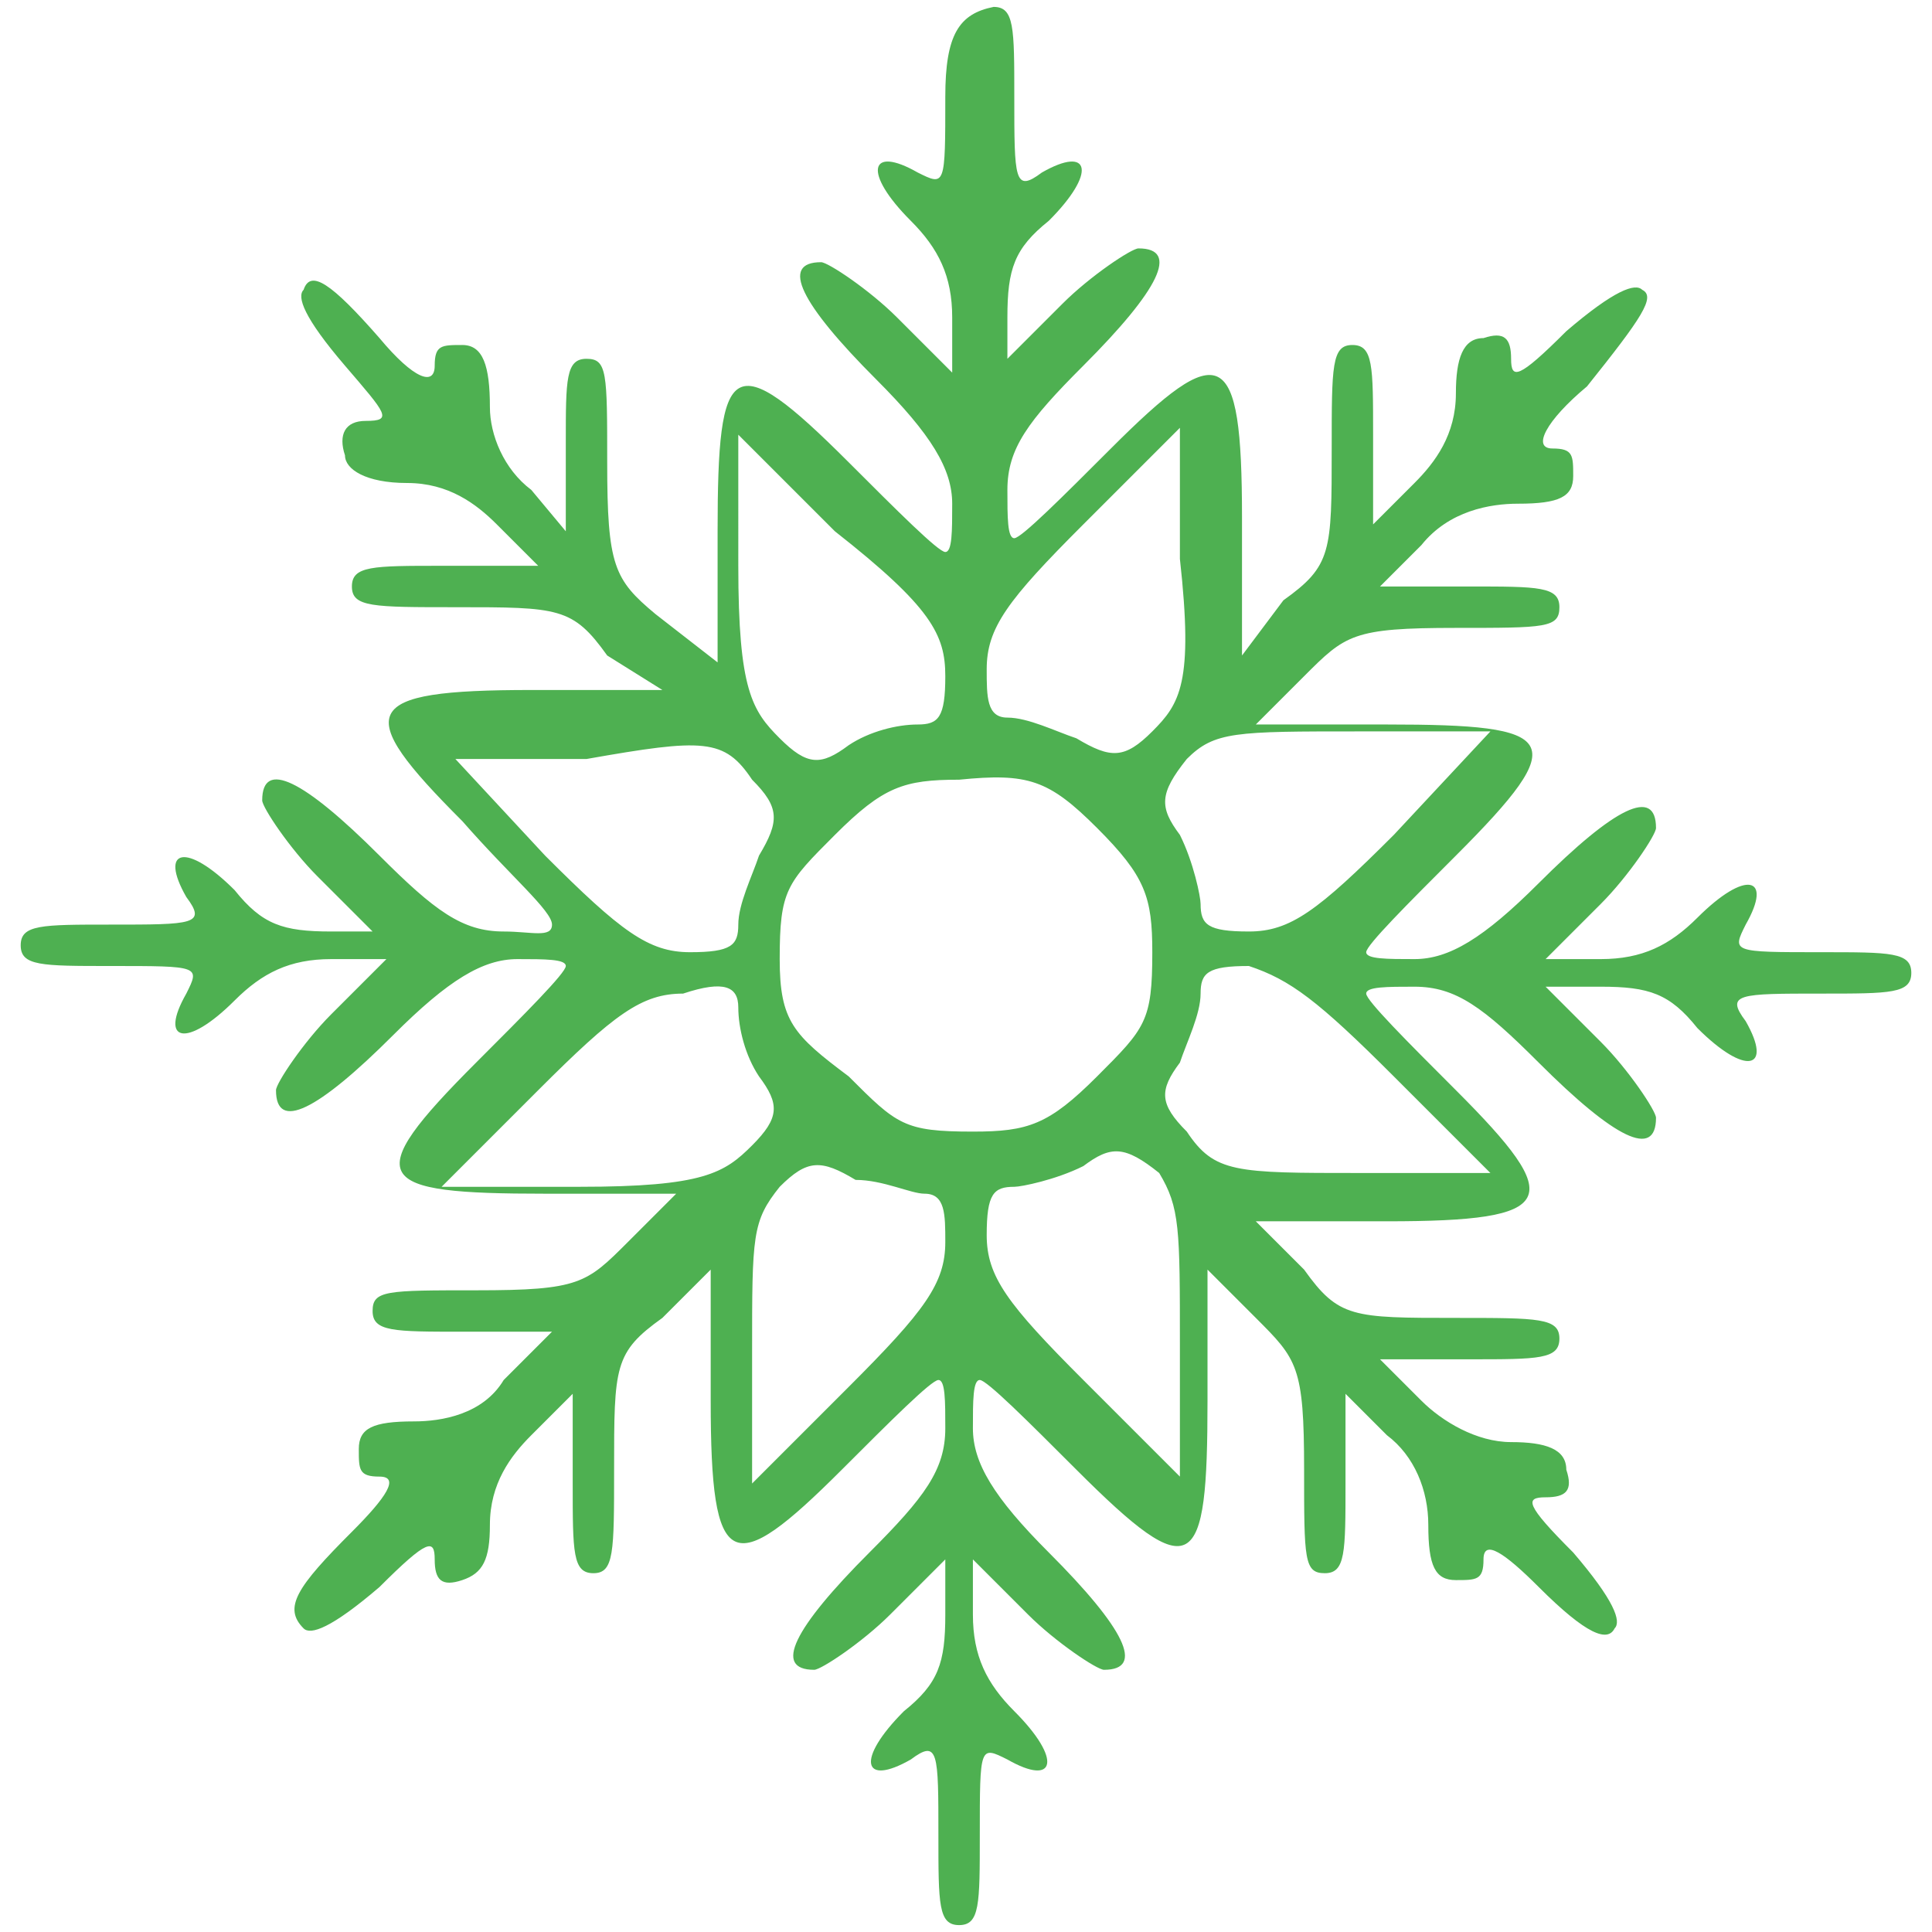 <?xml version="1.0" encoding="utf-8"?>
<!-- Generator: Adobe Illustrator 25.2.0, SVG Export Plug-In . SVG Version: 6.00 Build 0)  -->
<svg version="1.1" id="Ebene_1" xmlns="http://www.w3.org/2000/svg" xmlns:xlink="http://www.w3.org/1999/xlink" x="0px" y="0px"
	 viewBox="0 0 28 28" style="enable-background:new 0 0 28 28;" xml:space="preserve">
<style type="text/css">
	.st0{fill:#4EB051;}
</style>
<path class="st0" d="M13.7,1.4c0,1.3,0,1.3-0.4,1.1c-0.7-0.4-0.8,0-0.1,0.7c0.4,0.4,0.6,0.8,0.6,1.4v0.8l-0.8-0.8
	c-0.4-0.4-1-0.8-1.1-0.8c-0.6,0-0.3,0.6,0.8,1.7c0.8,0.8,1.1,1.3,1.1,1.8c0,0.4,0,0.7-0.1,0.7s-0.7-0.6-1.4-1.3
	c-1.7-1.7-1.9-1.5-1.9,1v1.9L9.5,8.9C8.9,8.4,8.8,8.2,8.8,6.7c0-1.3,0-1.5-0.3-1.5S8.2,5.5,8.2,6.4v1.3L7.7,7.1
	C7.3,6.8,7.1,6.3,7.1,5.9C7.1,5.3,7,5,6.7,5S6.3,5,6.3,5.3S6,5.5,5.5,4.9c-0.7-0.8-1-1-1.1-0.7c-0.1,0.1,0,0.4,0.6,1.1
	C5.6,6,5.7,6.1,5.3,6.1C5,6.1,4.9,6.3,5,6.6C5,6.8,5.3,7,5.9,7c0.6,0,1,0.3,1.3,0.6l0.6,0.6H6.4c-1,0-1.3,0-1.3,0.3s0.3,0.3,1.5,0.3
	c1.5,0,1.7,0,2.2,0.7L9.6,10H7.7c-2.5,0-2.6,0.3-1,1.9C7.4,12.7,8,13.2,8,13.4s-0.3,0.1-0.7,0.1c-0.6,0-1-0.3-1.8-1.1
	c-1.1-1.1-1.7-1.4-1.7-0.8c0,0.1,0.4,0.7,0.8,1.1l0.8,0.8H4.8c-0.7,0-1-0.1-1.4-0.6c-0.7-0.7-1.1-0.6-0.7,0.1
	c0.3,0.4,0.1,0.4-1.1,0.4c-1,0-1.3,0-1.3,0.3c0,0.3,0.3,0.3,1.3,0.3c1.3,0,1.3,0,1.1,0.4c-0.4,0.7,0,0.8,0.7,0.1
	c0.4-0.4,0.8-0.6,1.4-0.6h0.8l-0.8,0.8c-0.4,0.4-0.8,1-0.8,1.1c0,0.6,0.6,0.3,1.7-0.8c0.8-0.8,1.3-1.1,1.8-1.1c0.4,0,0.7,0,0.7,0.1
	s-0.6,0.7-1.3,1.4c-1.7,1.7-1.5,1.9,1,1.9h1.9l-0.7,0.7c-0.6,0.6-0.7,0.7-2.2,0.7c-1.3,0-1.5,0-1.5,0.3s0.3,0.3,1.3,0.3h1.3L7.3,20
	C7,20.5,6.4,20.6,6,20.6c-0.6,0-0.8,0.1-0.8,0.4c0,0.3,0,0.4,0.3,0.4s0.1,0.3-0.4,0.8c-0.8,0.8-1,1.1-0.7,1.4c0.1,0.1,0.4,0,1.1-0.6
	c0.7-0.7,0.8-0.7,0.8-0.4s0.1,0.4,0.4,0.3c0.3-0.1,0.4-0.3,0.4-0.8c0-0.6,0.3-1,0.6-1.3l0.6-0.6v1.3c0,1,0,1.3,0.3,1.3
	c0.3,0,0.3-0.3,0.3-1.5c0-1.5,0-1.7,0.7-2.2l0.7-0.7v1.9c0,2.5,0.3,2.6,1.9,1c0.7-0.7,1.3-1.3,1.4-1.3s0.1,0.3,0.1,0.7
	c0,0.6-0.3,1-1.1,1.8c-1.1,1.1-1.4,1.7-0.8,1.7c0.1,0,0.7-0.4,1.1-0.8l0.8-0.8v0.8c0,0.7-0.1,1-0.6,1.4c-0.7,0.7-0.6,1.1,0.1,0.7
	c0.4-0.3,0.4-0.1,0.4,1.1c0,1,0,1.3,0.3,1.3c0.3,0,0.3-0.3,0.3-1.3c0-1.3,0-1.3,0.4-1.1c0.7,0.4,0.8,0,0.1-0.7
	c-0.4-0.4-0.6-0.8-0.6-1.4v-0.8l0.8,0.8c0.4,0.4,1,0.8,1.1,0.8c0.6,0,0.3-0.6-0.8-1.7c-0.8-0.8-1.1-1.3-1.1-1.8c0-0.4,0-0.7,0.1-0.7
	s0.7,0.6,1.4,1.3c1.7,1.7,1.9,1.5,1.9-1v-1.9l0.7,0.7c0.6,0.6,0.7,0.7,0.7,2.2c0,1.3,0,1.5,0.3,1.5s0.3-0.3,0.3-1.3v-1.3l0.6,0.6
	c0.4,0.3,0.6,0.8,0.6,1.3c0,0.6,0.1,0.8,0.4,0.8c0.3,0,0.4,0,0.4-0.3s0.3-0.1,0.8,0.4c0.7,0.7,1,0.8,1.1,0.6c0.1-0.1,0-0.4-0.6-1.1
	c-0.7-0.7-0.7-0.8-0.4-0.8s0.4-0.1,0.3-0.4c0-0.3-0.3-0.4-0.8-0.4s-1-0.3-1.3-0.6l-0.6-0.6h1.3c1,0,1.3,0,1.3-0.3s-0.3-0.3-1.5-0.3
	c-1.5,0-1.7,0-2.2-0.7l-0.7-0.7h1.9c2.5,0,2.6-0.3,1-1.9c-0.7-0.7-1.3-1.3-1.3-1.4s0.3-0.1,0.7-0.1c0.6,0,1,0.3,1.8,1.1
	c1.1,1.1,1.7,1.4,1.7,0.8c0-0.1-0.4-0.7-0.8-1.1l-0.8-0.8h0.8c0.7,0,1,0.1,1.4,0.6c0.7,0.7,1.1,0.6,0.7-0.1
	c-0.3-0.4-0.1-0.4,1.1-0.4c1,0,1.3,0,1.3-0.3c0-0.3-0.3-0.3-1.3-0.3c-1.3,0-1.3,0-1.1-0.4c0.4-0.7,0-0.8-0.7-0.1
	c-0.4,0.4-0.8,0.6-1.4,0.6h-0.8l0.8-0.8c0.4-0.4,0.8-1,0.8-1.1c0-0.6-0.6-0.3-1.7,0.8c-0.8,0.8-1.3,1.1-1.8,1.1
	c-0.4,0-0.7,0-0.7-0.1s0.6-0.7,1.3-1.4c1.7-1.7,1.5-1.9-1-1.9h-1.9l0.7-0.7c0.6-0.6,0.7-0.7,2.2-0.7c1.3,0,1.5,0,1.5-0.3
	c0-0.3-0.3-0.3-1.3-0.3h-1.3l0.6-0.6C21,7.4,21.6,7.3,22,7.3c0.6,0,0.8-0.1,0.8-0.4s0-0.4-0.3-0.4S22.4,6.1,23,5.6
	c0.8-1,1-1.3,0.8-1.4c-0.1-0.1-0.4,0-1.1,0.6c-0.7,0.7-0.8,0.7-0.8,0.4s-0.1-0.4-0.4-0.3c-0.3,0-0.4,0.3-0.4,0.8
	c0,0.6-0.3,1-0.6,1.3l-0.6,0.6V6.3c0-1,0-1.3-0.3-1.3s-0.3,0.3-0.3,1.5c0,1.5,0,1.7-0.7,2.2L18,9.5V7.5c0-2.5-0.3-2.6-1.9-1
	c-0.7,0.7-1.3,1.3-1.4,1.3s-0.1-0.3-0.1-0.7c0-0.6,0.3-1,1.1-1.8c1.1-1.1,1.4-1.7,0.8-1.7c-0.1,0-0.7,0.4-1.1,0.8l-0.8,0.8V4.6
	c0-0.7,0.1-1,0.6-1.4c0.7-0.7,0.6-1.1-0.1-0.7c-0.4,0.3-0.4,0.1-0.4-1.1c0-1,0-1.3-0.3-1.3C13.9,0.2,13.7,0.5,13.7,1.4z M13.7,9.8
	c0,0.6-0.1,0.7-0.4,0.7c-0.3,0-0.7,0.1-1,0.3c-0.4,0.3-0.6,0.3-1-0.1c-0.4-0.4-0.6-0.7-0.6-2.5V6.3l1.4,1.4
	C13.5,8.8,13.7,9.2,13.7,9.8z M16.7,10.6c-0.4,0.4-0.6,0.4-1.1,0.1c-0.3-0.1-0.7-0.3-1-0.3c-0.3,0-0.3-0.3-0.3-0.7
	c0-0.6,0.3-1,1.4-2.1l1.4-1.4v1.9C17.3,9.9,17.1,10.2,16.7,10.6z M10.9,11.3c0.4,0.4,0.4,0.6,0.1,1.1c-0.1,0.3-0.3,0.7-0.3,1
	c0,0.3-0.1,0.4-0.7,0.4s-1-0.3-2.1-1.4L6.6,11h1.9C10.2,10.7,10.5,10.7,10.9,11.3L10.9,11.3z M20.2,12.1c-1.1,1.1-1.5,1.4-2.1,1.4
	s-0.7-0.1-0.7-0.4c0-0.1-0.1-0.6-0.3-1c-0.3-0.4-0.3-0.6,0.1-1.1c0.4-0.4,0.7-0.4,2.5-0.4h1.9L20.2,12.1L20.2,12.1z M15.9,12
	c0.7,0.7,0.8,1,0.8,1.8c0,1-0.1,1.1-0.8,1.8c-0.7,0.7-1,0.8-1.8,0.8c-1,0-1.1-0.1-1.8-0.8c-0.8-0.6-1-0.8-1-1.7c0-1,0.1-1.1,0.8-1.8
	s1-0.8,1.8-0.8C14.9,11.2,15.2,11.3,15.9,12z M10.7,14.6c0,0.3,0.1,0.7,0.3,1c0.3,0.4,0.3,0.6-0.1,1c-0.4,0.4-0.7,0.6-2.5,0.6H6.4
	l1.4-1.4c1.1-1.1,1.5-1.4,2.1-1.4C10.5,14.2,10.7,14.3,10.7,14.6z M20.2,15.6l1.4,1.4h-1.9c-1.8,0-2.1,0-2.5-0.6
	c-0.4-0.4-0.4-0.6-0.1-1c0.1-0.3,0.3-0.7,0.3-1c0-0.3,0.1-0.4,0.7-0.4C18.7,14.2,19.1,14.5,20.2,15.6z M13.4,17.3
	c0.3,0,0.3,0.3,0.3,0.7c0,0.6-0.3,1-1.4,2.1l-1.4,1.4v-1.9c0-1.7,0-1.9,0.4-2.4c0.4-0.4,0.6-0.4,1.1-0.1
	C12.8,17.1,13.2,17.3,13.4,17.3L13.4,17.3z M17.1,19.5v1.9L15.7,20c-1.1-1.1-1.4-1.5-1.4-2.1c0-0.6,0.1-0.7,0.4-0.7
	c0.1,0,0.6-0.1,1-0.3c0.4-0.3,0.6-0.3,1.1,0.1C17.1,17.5,17.1,17.8,17.1,19.5L17.1,19.5z"/>
</svg>
